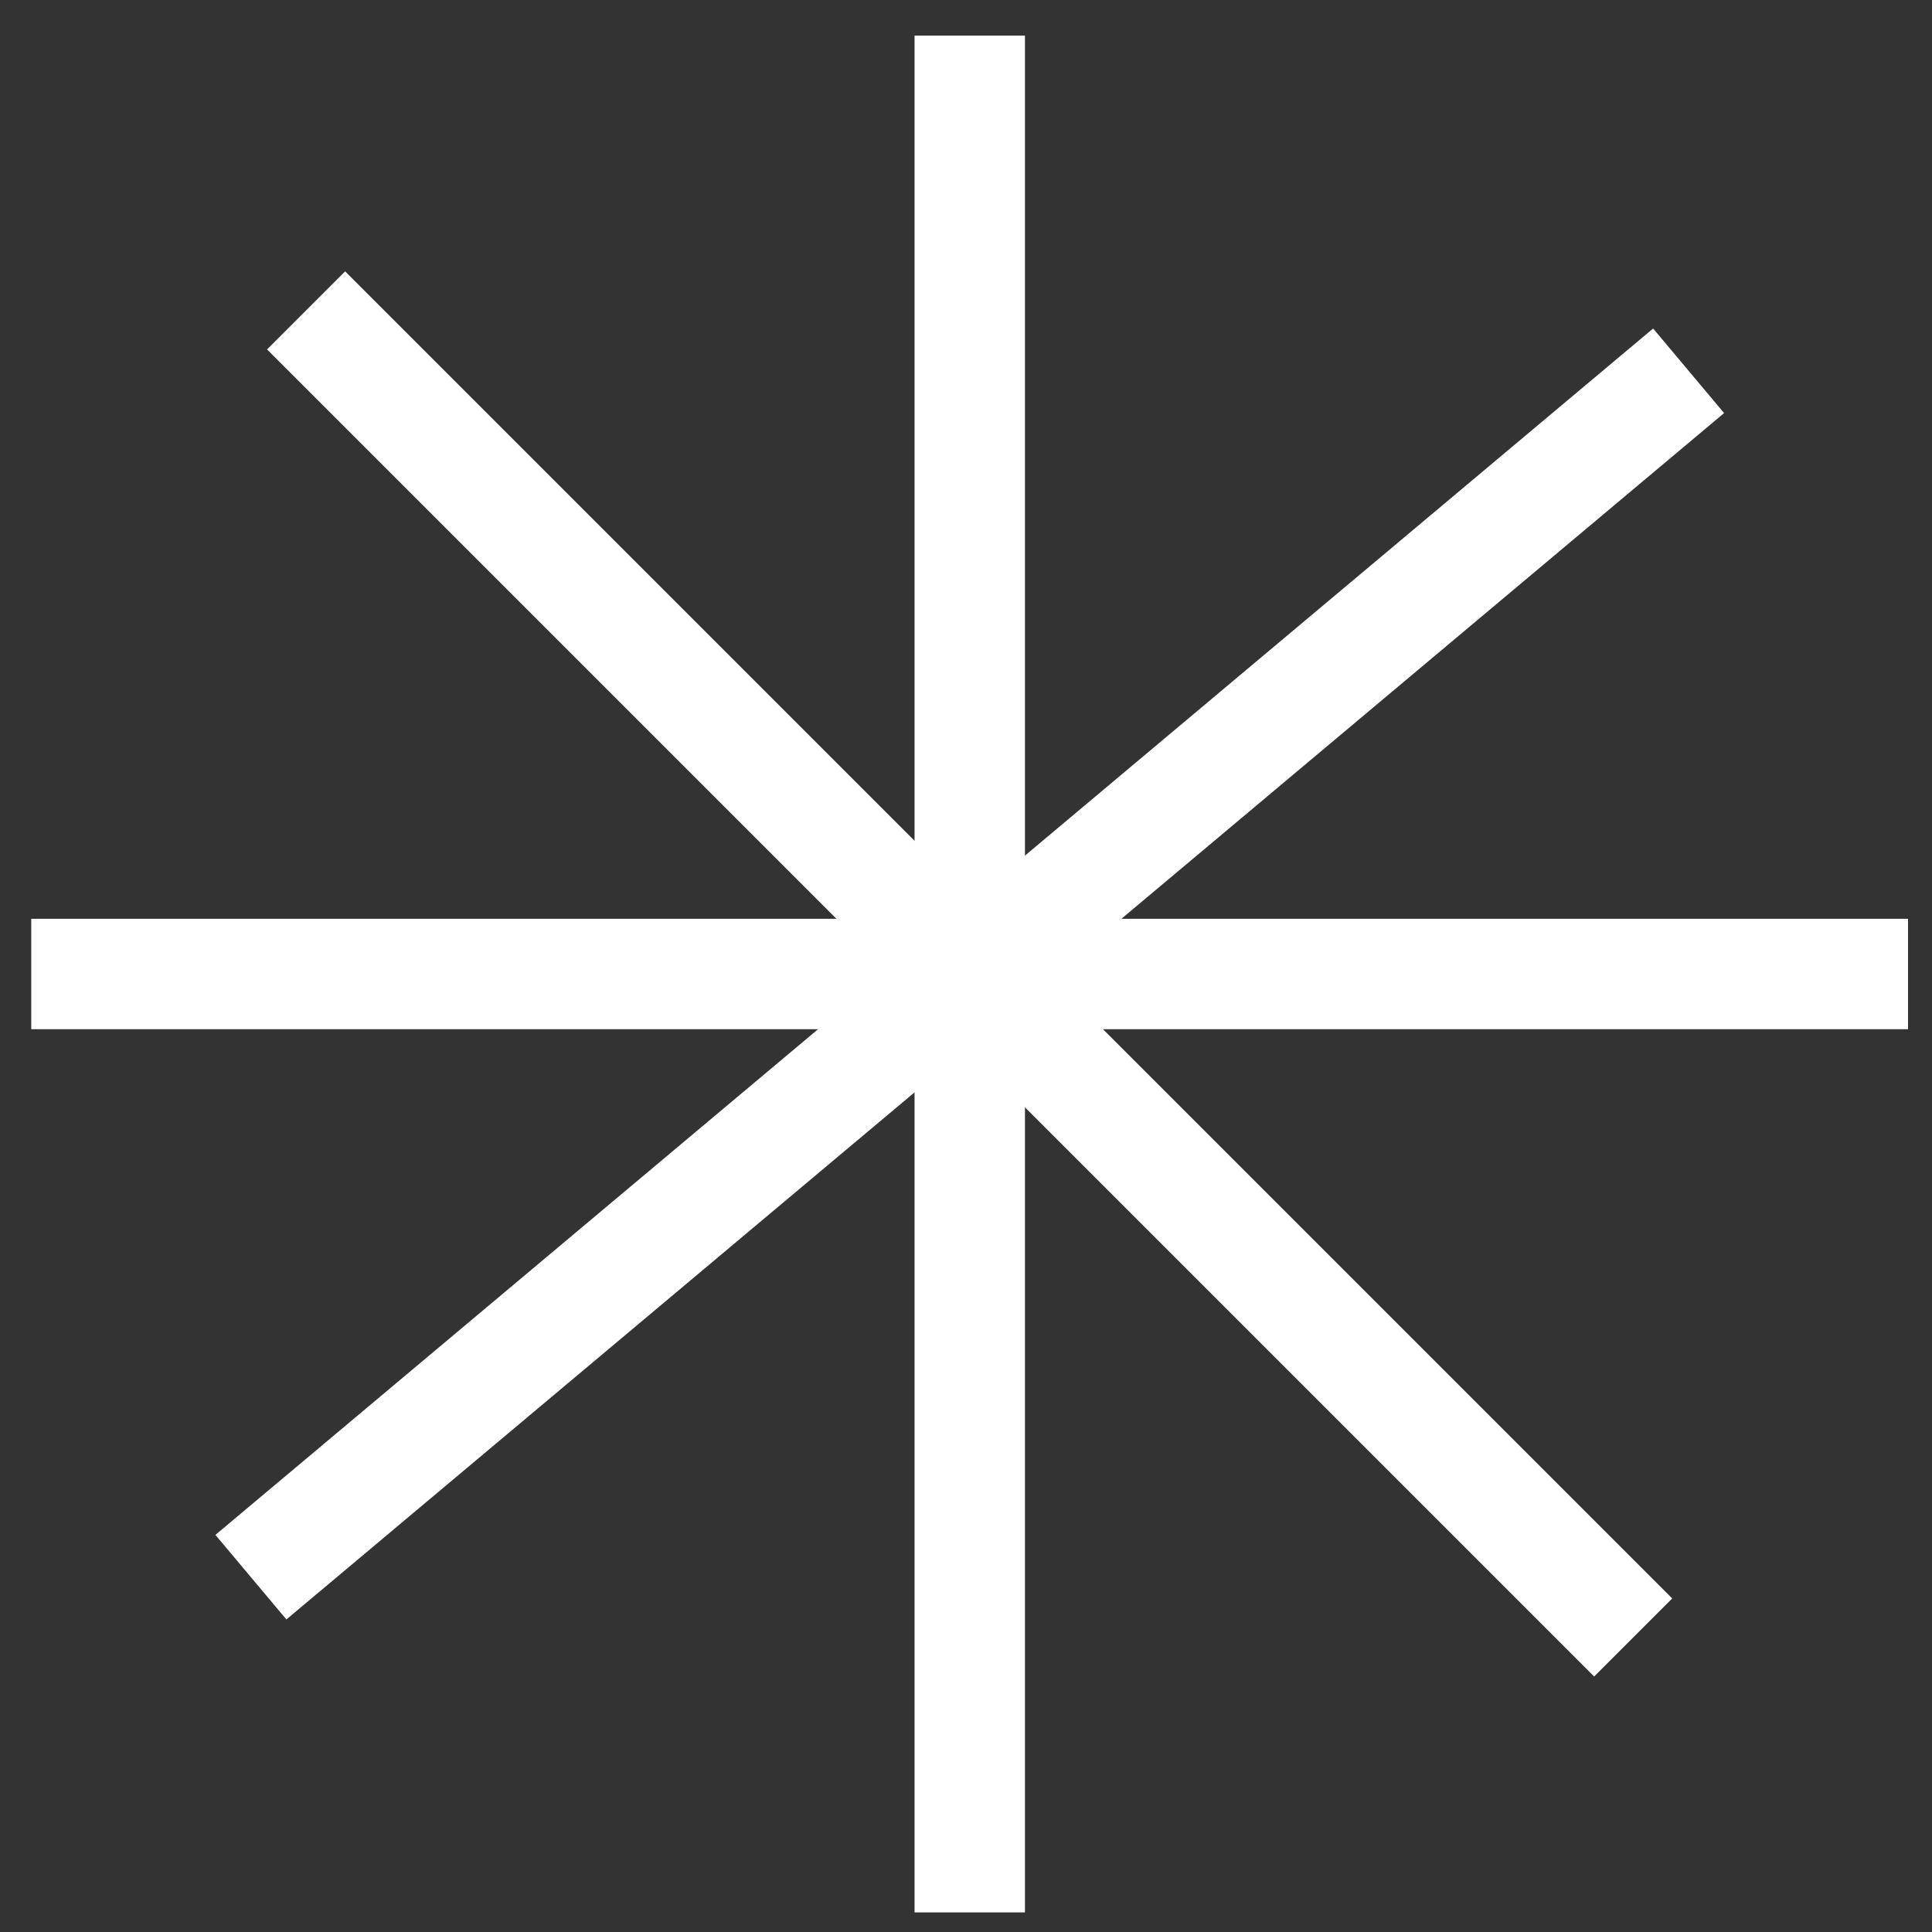 <?xml version="1.0" encoding="UTF-8"?> <svg xmlns="http://www.w3.org/2000/svg" width="35" height="35" viewBox="0 0 35 35" fill="none"><rect x="0" y="0" width="35" height="35" fill="#333333" stroke="none"/> <rect x="16.568" y="0.645" width="2" height="34" fill="white"></rect> <rect x="4.838" y="6.33" width="2" height="34" transform="rotate(-45 4.838 6.33)" fill="white"></rect> <rect x="0.566" y="18.645" width="2" height="34" transform="rotate(-90 0.566 18.645)" fill="white"></rect> <rect x="5.188" y="29.338" width="2" height="34" transform="rotate(-130 5.188 29.338)" fill="white"></rect> </svg> 